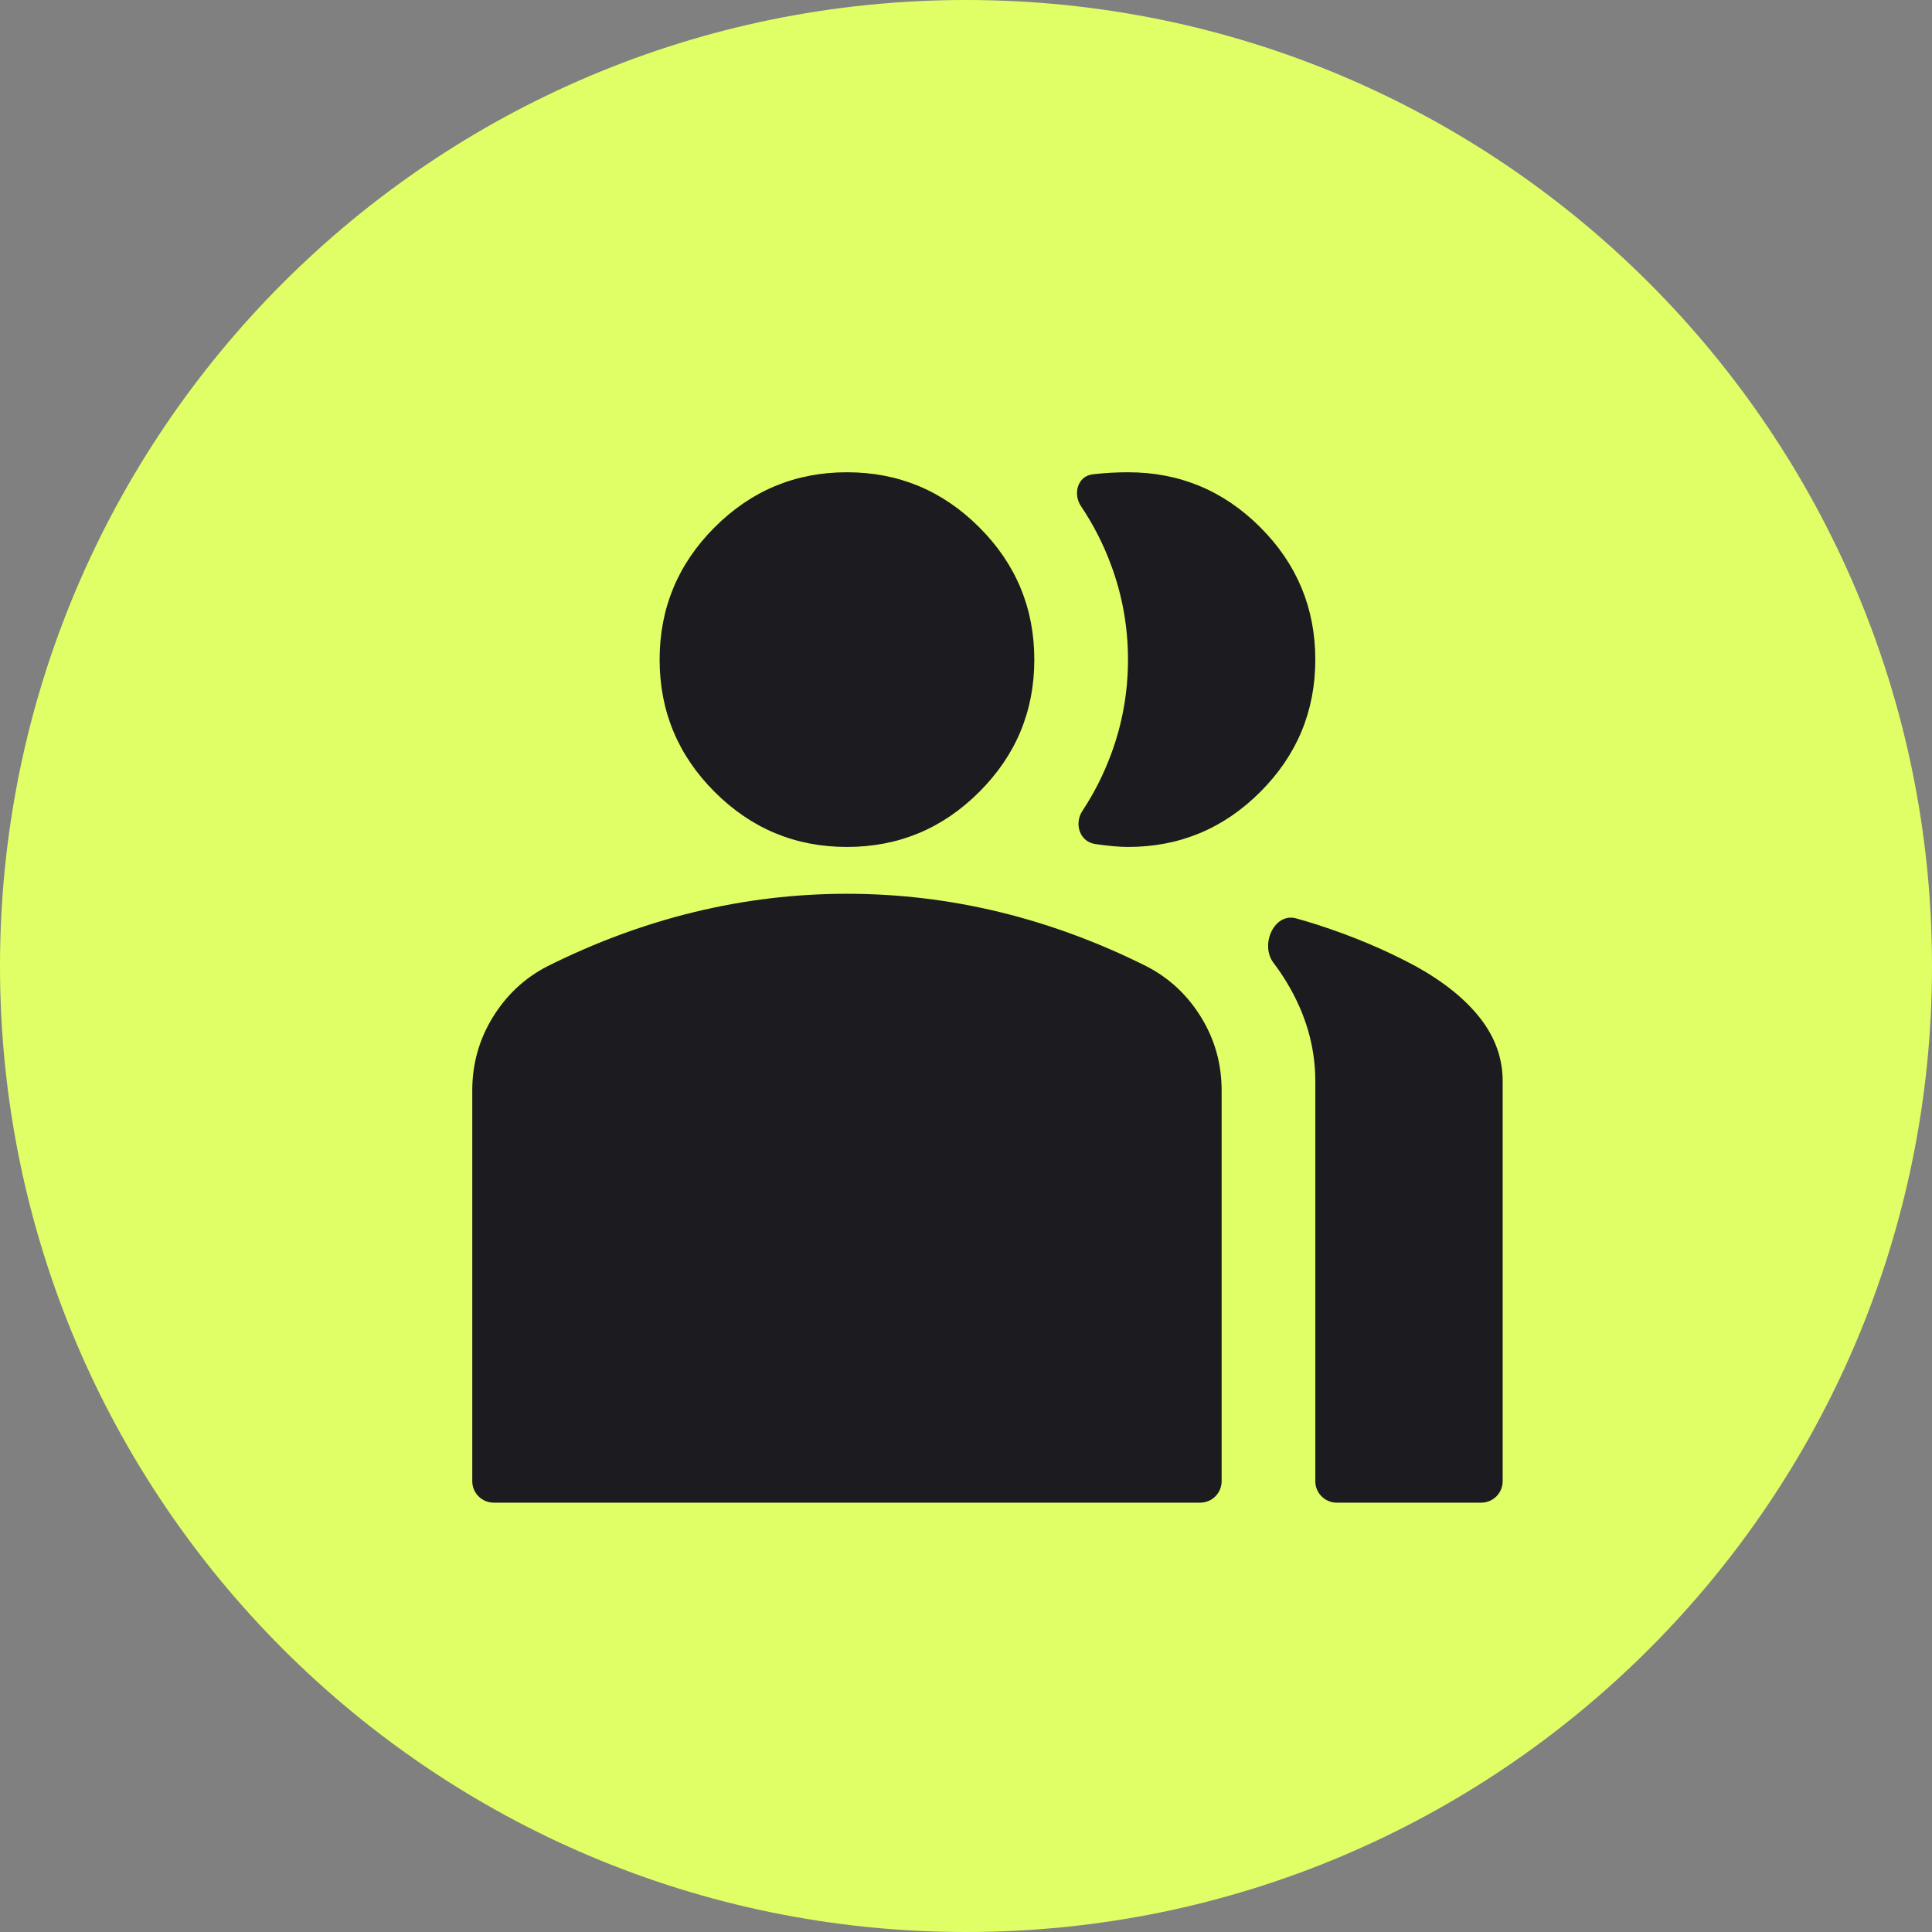 <svg width="45" height="45" viewBox="0 0 45 45" fill="none" xmlns="http://www.w3.org/2000/svg">
<rect x="0" y="0" width="45" height="45" fill="#808080" stroke="none"/>
<path d="M45 22.5C45 10.074 34.926 0 22.5 0C10.074 0 0 10.074 0 22.5C0 34.926 10.074 45 22.5 45C34.926 45 45 34.926 45 22.5Z" fill="#E0FF66"/>
<path d="M11.5 35C11.224 35 11 34.776 11 34.5V25.4C11 24.782 11.159 24.214 11.477 23.695C11.796 23.177 12.218 22.782 12.745 22.509C13.873 21.945 15.018 21.523 16.182 21.241C17.346 20.959 18.527 20.818 19.727 20.818C20.927 20.818 22.109 20.959 23.273 21.241C24.436 21.523 25.582 21.945 26.709 22.509C27.236 22.782 27.659 23.177 27.977 23.695C28.296 24.214 28.454 24.782 28.454 25.4V34.5C28.454 34.776 28.231 35 27.954 35H11.5ZM31.136 35C30.86 35 30.636 34.776 30.636 34.5V25.182C30.636 24.382 30.414 23.614 29.968 22.877C29.874 22.722 29.772 22.572 29.662 22.426C29.342 22.003 29.679 21.25 30.189 21.391C30.359 21.438 30.526 21.488 30.691 21.541C31.509 21.805 32.273 22.127 32.982 22.509C33.636 22.873 34.136 23.277 34.482 23.723C34.827 24.168 35 24.654 35 25.182V34.5C35 34.776 34.776 35 34.5 35H31.136ZM19.727 19.727C18.527 19.727 17.5 19.3 16.645 18.445C15.791 17.591 15.364 16.564 15.364 15.364C15.364 14.164 15.791 13.136 16.645 12.282C17.5 11.427 18.527 11 19.727 11C20.927 11 21.954 11.427 22.809 12.282C23.664 13.136 24.091 14.164 24.091 15.364C24.091 16.564 23.664 17.591 22.809 18.445C21.954 19.3 20.927 19.727 19.727 19.727ZM30.636 15.364C30.636 16.564 30.209 17.591 29.355 18.445C28.5 19.3 27.473 19.727 26.273 19.727C26.073 19.727 25.818 19.704 25.509 19.659V19.659C25.15 19.606 25.012 19.189 25.212 18.886C25.483 18.476 25.704 18.038 25.877 17.573C26.141 16.864 26.273 16.127 26.273 15.364C26.273 14.6 26.141 13.864 25.877 13.155C25.698 12.671 25.465 12.217 25.18 11.793C24.985 11.504 25.099 11.093 25.445 11.049C25.466 11.046 25.488 11.043 25.509 11.041C25.764 11.014 26.018 11 26.273 11C27.473 11 28.5 11.427 29.355 12.282C30.209 13.136 30.636 14.164 30.636 15.364Z" fill="#1C1B1F"/>
</svg>
